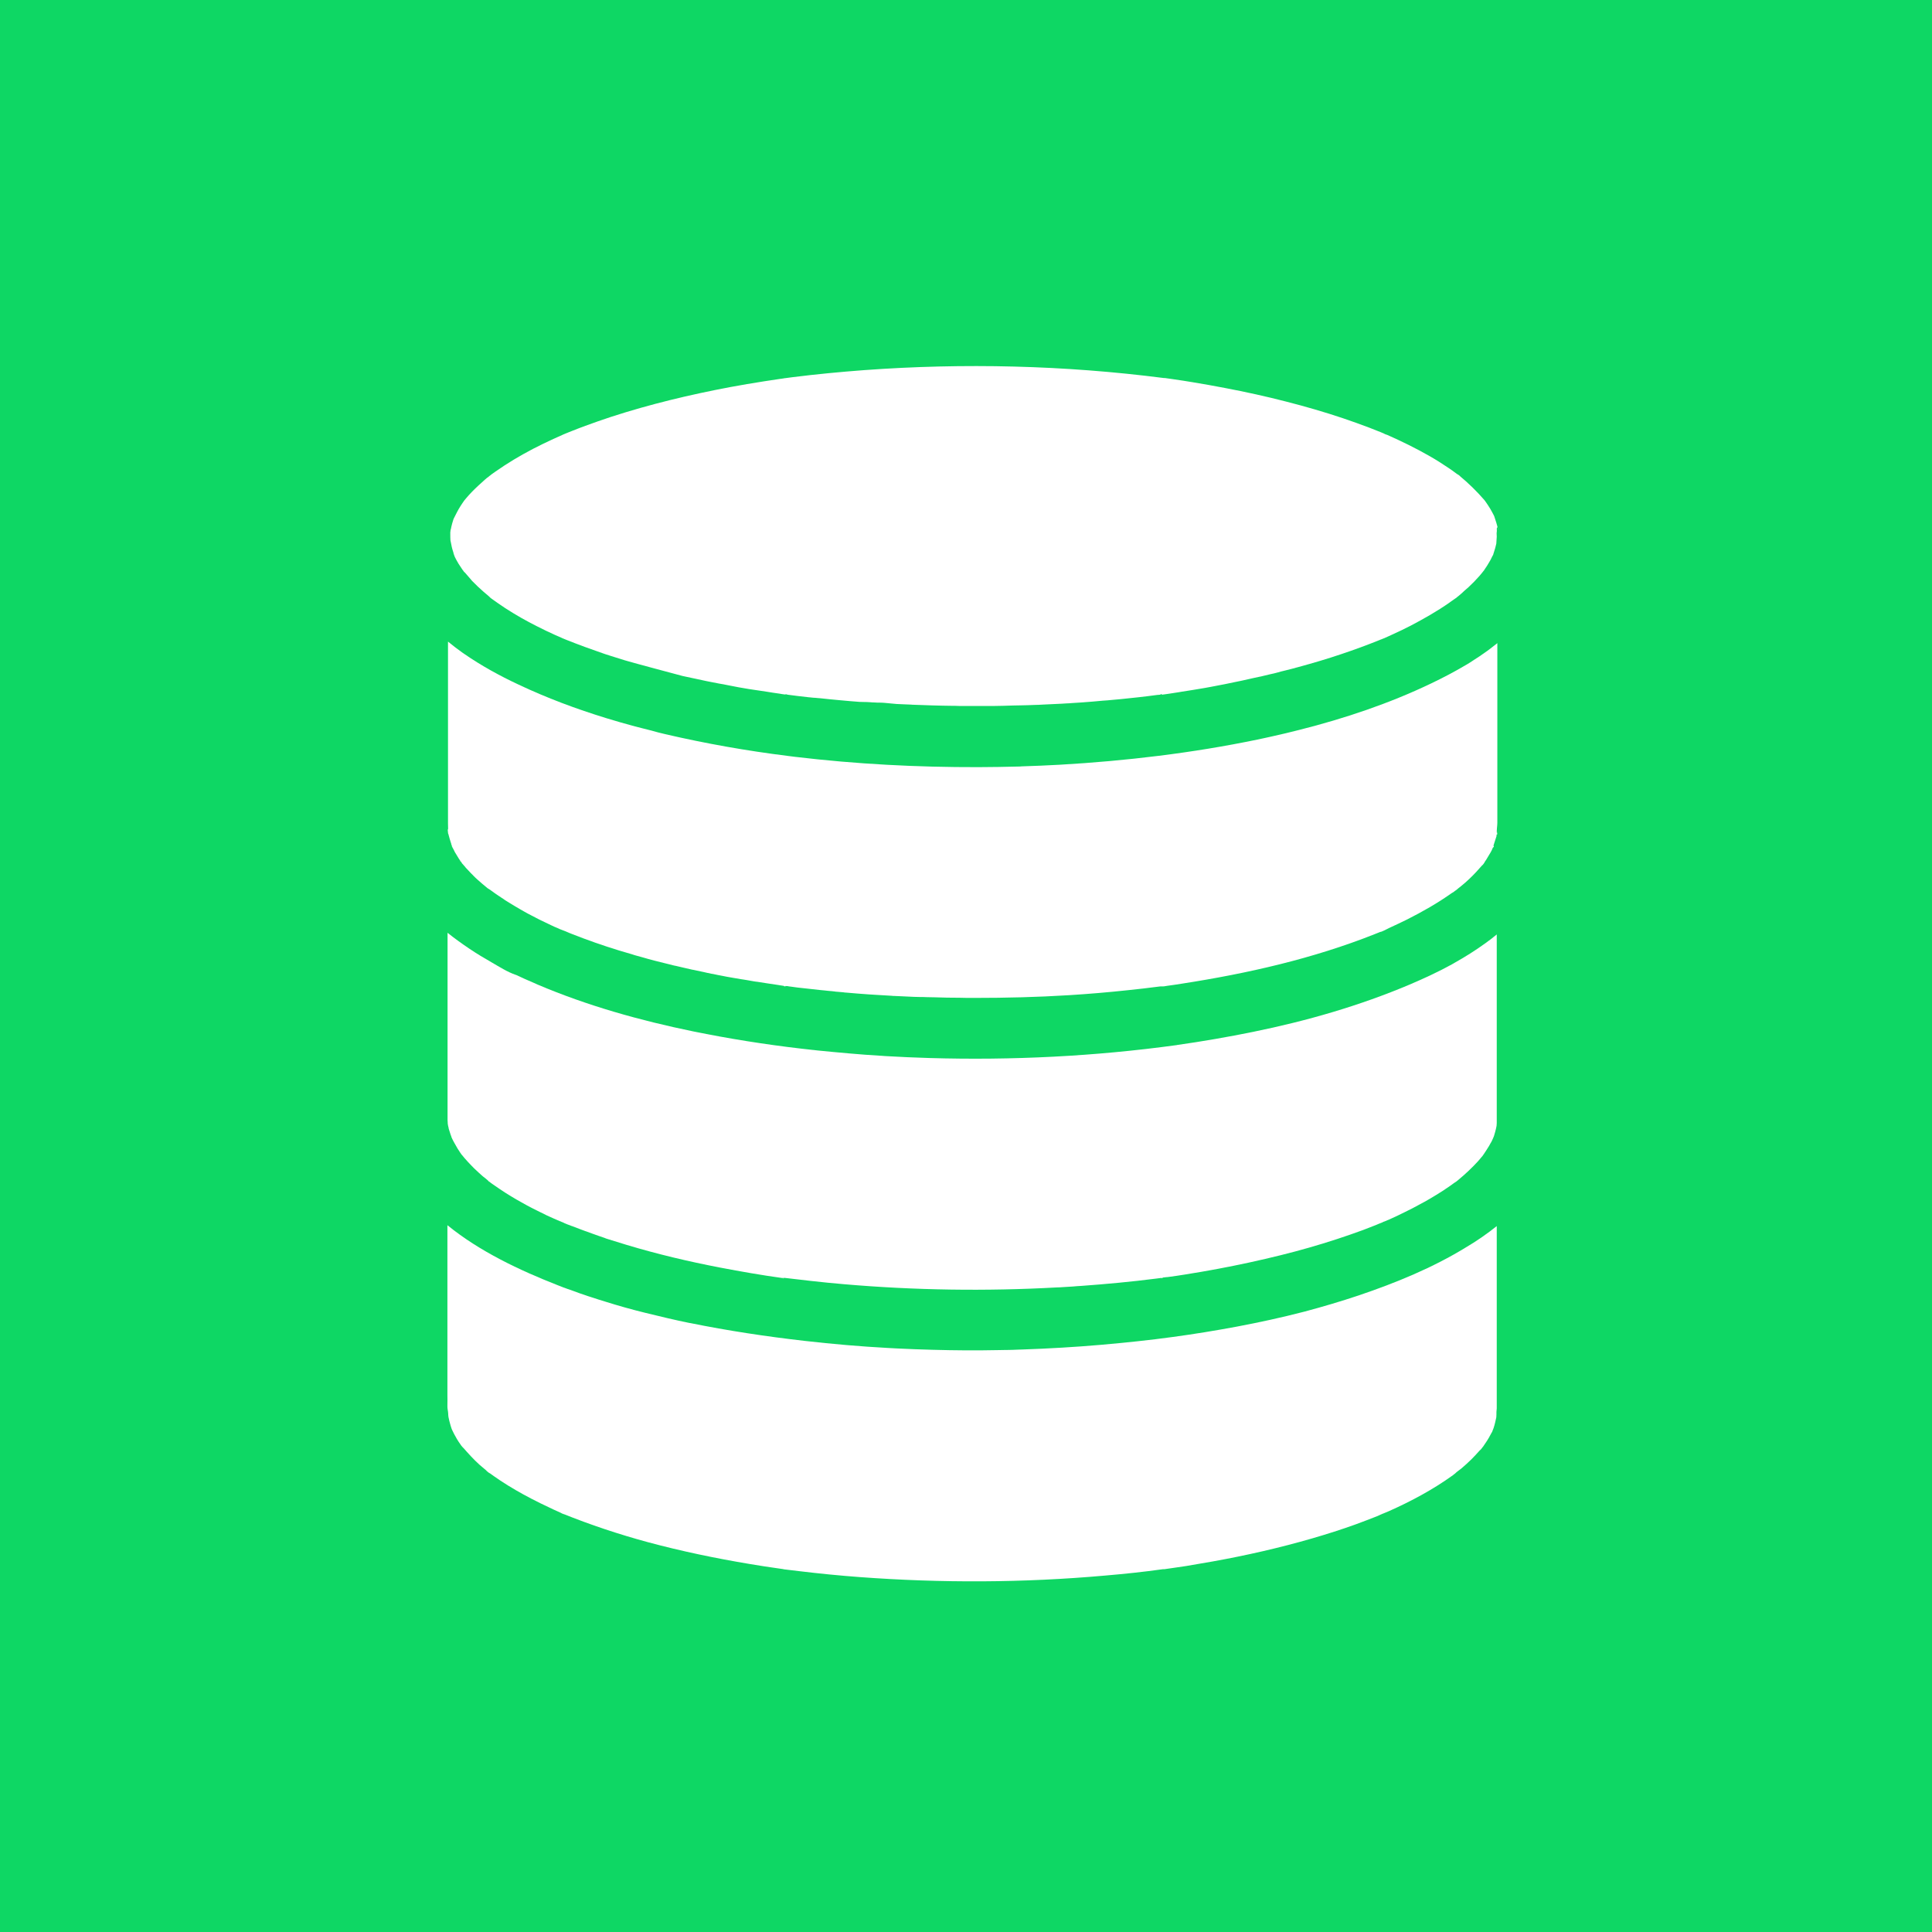 <svg width="95" height="95" viewBox="0 0 95 95" fill="none" xmlns="http://www.w3.org/2000/svg">
<rect width="95" height="95" fill="#0ED764"/>
<path d="M73.605 26.211C73.598 26.174 73.59 26.137 73.583 26.099C73.59 26.196 73.598 26.293 73.598 26.39C73.598 26.442 73.576 26.687 73.576 26.732C73.546 26.881 73.501 27.023 73.456 27.164L73.434 27.231L73.427 27.261C73.419 27.276 73.419 27.291 73.412 27.298C73.412 27.305 73.412 27.305 73.404 27.313C73.404 27.32 73.404 27.32 73.397 27.32C73.389 27.335 73.382 27.35 73.374 27.365C73.345 27.424 73.315 27.484 73.285 27.544C73.188 27.722 73.077 27.894 72.957 28.065C72.972 28.05 72.98 28.043 72.98 28.035C72.972 28.043 72.965 28.057 72.943 28.08C72.935 28.095 72.928 28.102 72.92 28.11C72.898 28.132 72.883 28.154 72.861 28.184C72.823 28.229 72.779 28.281 72.742 28.326C72.578 28.512 72.399 28.698 72.213 28.869C72.153 28.921 72.094 28.973 72.034 29.025C72.004 29.048 71.982 29.078 71.952 29.1C71.923 29.13 71.885 29.159 71.856 29.189C71.796 29.241 71.729 29.293 71.669 29.346C71.669 29.346 71.662 29.353 71.654 29.353C71.647 29.36 71.64 29.36 71.64 29.368C71.632 29.375 71.625 29.383 71.617 29.39C71.595 29.405 71.565 29.427 71.55 29.435C71.52 29.457 71.483 29.48 71.454 29.502C71.416 29.524 71.386 29.554 71.349 29.576C71.32 29.599 71.29 29.613 71.267 29.636C70.657 30.06 70.016 30.425 69.361 30.768C69.071 30.916 68.781 31.058 68.483 31.192C68.349 31.252 68.222 31.311 68.088 31.371C68.088 31.371 68.081 31.371 68.073 31.378C68.066 31.386 68.051 31.386 68.036 31.393C68.036 31.393 68.036 31.393 68.028 31.393C67.976 31.415 67.902 31.453 67.887 31.453C67.909 31.438 67.932 31.43 67.962 31.423H67.954C67.954 31.423 67.954 31.423 67.947 31.423C67.909 31.438 67.872 31.453 67.828 31.475C67.217 31.721 66.592 31.951 65.966 32.16C65.266 32.398 64.552 32.607 63.844 32.8C63.628 32.86 63.405 32.919 63.189 32.971C63.062 33.001 62.936 33.031 62.817 33.068C62.705 33.098 62.593 33.128 62.474 33.15C62.348 33.18 62.228 33.21 62.102 33.239C62.042 33.254 61.99 33.269 61.931 33.277C61.841 33.299 61.745 33.314 61.655 33.336C61.558 33.359 61.454 33.381 61.357 33.403C61.261 33.426 61.156 33.448 61.059 33.47C60.925 33.5 60.791 33.523 60.657 33.552C60.516 33.582 60.367 33.612 60.226 33.642C60.106 33.664 59.995 33.686 59.876 33.709C59.771 33.731 59.667 33.746 59.57 33.768C59.459 33.791 59.355 33.805 59.243 33.828C58.863 33.895 58.483 33.954 58.096 34.014C58.051 34.021 58.014 34.029 57.97 34.036C57.806 34.059 57.649 34.088 57.486 34.111C57.396 34.126 57.314 34.133 57.225 34.148C57.203 34.148 57.18 34.155 57.158 34.155C57.151 34.155 57.143 34.155 57.136 34.155C57.128 34.155 57.128 34.155 57.128 34.155H57.121V34.148C57.113 34.148 57.106 34.126 57.098 34.126C57.098 34.126 57.091 34.133 57.084 34.133V34.126H57.069C57.069 34.126 57.069 34.141 57.076 34.141L57.069 34.155C57.054 34.155 57.031 34.163 57.017 34.163C57.009 34.163 57.002 34.163 56.994 34.163C56.964 34.17 56.935 34.17 56.912 34.17C56.756 34.193 56.607 34.208 56.451 34.23C56.145 34.267 55.833 34.304 55.52 34.334C55.245 34.364 54.962 34.394 54.686 34.416C54.537 34.431 54.381 34.446 54.232 34.453C54.061 34.468 53.897 34.483 53.733 34.498C53.547 34.513 53.361 34.528 53.167 34.542C53.011 34.55 52.855 34.565 52.691 34.572C52.609 34.58 52.534 34.587 52.452 34.587C52.37 34.595 52.296 34.595 52.214 34.602C52.058 34.609 51.901 34.617 51.745 34.624C51.581 34.632 51.425 34.639 51.261 34.647C51.142 34.654 51.015 34.662 50.896 34.662C50.651 34.669 50.412 34.684 50.167 34.684C50.047 34.684 49.921 34.691 49.802 34.691C49.645 34.699 49.482 34.699 49.318 34.706H49.31C49.161 34.706 49.013 34.714 48.864 34.714C48.834 34.714 48.804 34.714 48.774 34.714C48.633 34.714 48.491 34.714 48.35 34.714C48.03 34.714 47.71 34.714 47.389 34.714C47.382 34.714 47.367 34.714 47.36 34.714C47.218 34.714 47.077 34.714 46.935 34.706C46.891 34.706 46.846 34.706 46.801 34.706C46.652 34.706 46.503 34.699 46.355 34.699C46.019 34.691 45.684 34.684 45.349 34.669C45.275 34.669 45.2 34.662 45.133 34.662C45.059 34.662 44.984 34.654 44.917 34.654C44.88 34.654 44.843 34.654 44.806 34.647C44.679 34.639 44.56 34.639 44.434 34.632C44.322 34.624 44.21 34.624 44.099 34.617C44.017 34.617 43.935 34.595 43.853 34.595C43.659 34.58 43.458 34.55 43.265 34.55H43.257C43.175 34.55 43.093 34.55 43.011 34.542C42.929 34.542 42.848 34.535 42.766 34.528C42.714 34.528 42.654 34.52 42.602 34.52C42.587 34.52 42.572 34.52 42.557 34.52C42.461 34.513 42.364 34.52 42.267 34.513C41.947 34.49 41.619 34.461 41.299 34.431C40.979 34.401 40.651 34.371 40.331 34.334C40.301 34.334 40.264 34.327 40.234 34.327C40.182 34.319 40.13 34.319 40.078 34.312C40.07 34.312 40.056 34.312 40.048 34.312C40.018 34.312 39.989 34.304 39.951 34.304C39.907 34.297 39.855 34.297 39.81 34.289C39.802 34.289 39.795 34.289 39.795 34.289C39.601 34.267 39.408 34.245 39.214 34.222C39.058 34.2 38.909 34.185 38.753 34.163C38.73 34.163 38.715 34.155 38.693 34.148C38.686 34.148 38.678 34.141 38.671 34.141V34.126V34.133V34.141V34.126L38.663 34.141V34.148L38.656 34.133V34.155C38.656 34.155 38.641 34.141 38.641 34.133L38.633 34.141L38.626 34.148H38.618H38.611C38.604 34.148 38.596 34.148 38.596 34.148C38.589 34.148 38.589 34.155 38.589 34.155V34.148C38.574 34.148 38.559 34.148 38.551 34.141C38.544 34.141 38.544 34.141 38.537 34.141C38.477 34.133 38.41 34.126 38.35 34.111C38.135 34.081 37.926 34.051 37.71 34.014C37.613 33.999 37.517 33.984 37.412 33.969C37.316 33.954 37.219 33.939 37.114 33.925C37.018 33.91 36.913 33.895 36.817 33.88C36.489 33.828 36.161 33.768 35.834 33.701C35.819 33.701 35.804 33.694 35.797 33.694C35.648 33.664 35.506 33.634 35.357 33.612C34.955 33.537 34.553 33.456 34.159 33.366C34.129 33.359 34.092 33.351 34.054 33.344C33.891 33.307 33.727 33.277 33.563 33.239C33.563 33.239 30.823 32.51 30.711 32.465C30.466 32.391 30.22 32.309 29.974 32.234C29.967 32.234 29.959 32.234 29.959 32.227C29.848 32.197 29.743 32.16 29.639 32.123C29.051 31.922 28.463 31.706 27.882 31.475C27.86 31.468 27.83 31.453 27.808 31.445C27.785 31.438 27.756 31.423 27.733 31.415C27.726 31.415 27.726 31.408 27.718 31.408H27.726C27.718 31.408 27.711 31.401 27.703 31.401C27.711 31.401 27.711 31.408 27.718 31.408C27.711 31.401 27.696 31.401 27.681 31.393C27.674 31.393 27.666 31.386 27.659 31.386C27.651 31.386 27.651 31.386 27.644 31.378H27.651C27.54 31.326 27.428 31.281 27.309 31.229C27.003 31.095 26.706 30.946 26.408 30.797C25.872 30.529 25.351 30.232 24.844 29.904C24.613 29.755 24.39 29.591 24.167 29.435C24.144 29.42 24.13 29.405 24.107 29.39L24.197 29.457C24.122 29.405 24.085 29.368 24.077 29.36C24.077 29.36 24.077 29.36 24.085 29.36C24.062 29.346 24.048 29.331 24.025 29.308C23.943 29.241 23.861 29.167 23.779 29.1C23.586 28.929 23.392 28.75 23.214 28.564C23.199 28.549 23.147 28.489 23.087 28.415C22.998 28.318 22.916 28.221 22.834 28.124V28.132C22.849 28.154 22.856 28.162 22.856 28.169C22.849 28.154 22.804 28.095 22.774 28.057C22.774 28.057 22.774 28.057 22.774 28.05C22.767 28.043 22.759 28.035 22.752 28.028C22.752 28.028 22.752 28.028 22.745 28.02C22.678 27.923 22.611 27.819 22.544 27.715C22.477 27.603 22.417 27.492 22.357 27.372C22.357 27.372 22.357 27.372 22.357 27.365C22.343 27.328 22.283 27.179 22.283 27.171C22.305 27.201 22.32 27.246 22.335 27.283C22.305 27.194 22.268 27.104 22.246 27.015C22.201 26.866 22.186 26.717 22.149 26.568C22.142 26.464 22.142 26.36 22.142 26.256C22.142 26.233 22.142 26.211 22.142 26.189C22.142 26.189 22.134 26.189 22.142 26.181V26.174V26.166L22.149 26.137V26.129C22.149 26.077 22.156 26.032 22.164 25.98C22.164 26.032 22.156 26.07 22.156 26.099C22.164 26.04 22.179 25.965 22.194 25.898C22.216 25.787 22.253 25.682 22.283 25.578C22.29 25.548 22.305 25.511 22.32 25.481C22.424 25.28 22.521 25.072 22.648 24.878C22.707 24.781 22.774 24.692 22.834 24.603C22.864 24.573 22.886 24.536 22.916 24.506C23.102 24.282 23.31 24.074 23.526 23.873C23.631 23.776 23.735 23.679 23.846 23.583C23.906 23.53 23.966 23.478 24.033 23.434C24.048 23.419 24.085 23.389 24.122 23.367C24.107 23.374 24.092 23.389 24.077 23.396C24.085 23.389 24.092 23.382 24.1 23.382C24.144 23.344 24.174 23.322 24.182 23.315C24.174 23.315 24.174 23.322 24.167 23.329L24.174 23.322C24.234 23.277 24.293 23.24 24.353 23.195C24.502 23.091 24.658 22.987 24.814 22.883C25.112 22.689 25.41 22.511 25.715 22.339C26.363 21.974 27.041 21.654 27.718 21.356C27.763 21.341 27.815 21.312 27.86 21.297C27.949 21.26 28.031 21.23 28.12 21.193C28.344 21.103 28.56 21.021 28.783 20.939C29.2 20.783 29.617 20.642 30.041 20.5C31.962 19.875 33.928 19.406 35.908 19.033C36.459 18.929 37.01 18.84 37.569 18.75C37.829 18.713 38.097 18.669 38.358 18.631C38.388 18.631 38.455 18.616 38.514 18.609C38.522 18.609 38.537 18.609 38.551 18.602C38.566 18.602 38.589 18.594 38.604 18.594C38.604 18.594 38.611 18.594 38.618 18.594C38.73 18.579 38.842 18.564 38.954 18.549C40.13 18.401 41.306 18.289 42.49 18.2C47.389 17.842 52.341 17.961 57.218 18.587C57.233 18.587 57.247 18.587 57.262 18.594C57.255 18.594 57.24 18.594 57.233 18.587C57.292 18.594 57.322 18.594 57.344 18.594C57.329 18.594 57.3 18.594 57.277 18.587C57.314 18.594 57.344 18.594 57.374 18.602C57.501 18.616 57.62 18.639 57.739 18.654C58.044 18.698 58.342 18.743 58.647 18.795C59.176 18.884 59.704 18.974 60.233 19.078C61.253 19.272 62.273 19.495 63.278 19.756C64.209 19.994 65.132 20.262 66.041 20.567C66.472 20.716 66.904 20.865 67.329 21.029C67.522 21.103 67.708 21.178 67.894 21.252C67.969 21.282 68.051 21.319 68.125 21.349C68.088 21.341 68.066 21.327 68.043 21.327C68.103 21.349 68.177 21.371 68.215 21.386C68.922 21.699 69.622 22.041 70.299 22.429C70.612 22.607 70.917 22.801 71.215 23.002C71.349 23.091 71.476 23.181 71.602 23.277C71.647 23.307 71.684 23.337 71.729 23.367C71.52 23.188 71.93 23.516 71.774 23.404C71.759 23.396 71.744 23.382 71.729 23.367C71.736 23.374 71.744 23.382 71.751 23.382C72.206 23.754 72.615 24.156 72.995 24.595C73.01 24.618 73.025 24.633 73.039 24.655C73.121 24.767 73.196 24.886 73.27 25.005C73.33 25.109 73.389 25.213 73.442 25.317C73.456 25.347 73.471 25.37 73.479 25.399C73.546 25.6 73.613 25.801 73.657 26.01C73.657 26.025 73.665 26.032 73.665 26.047C73.665 26.025 73.665 26.01 73.657 25.988C73.561 25.764 73.62 26.27 73.605 26.211Z" fill="white"/>
<path d="M73.582 41.065C73.582 41.08 73.59 41.094 73.59 41.102C73.59 41.109 73.538 41.258 73.456 41.519C73.456 41.526 73.448 41.534 73.448 41.541C73.448 41.556 73.441 41.564 73.441 41.578V41.586C73.441 41.593 73.441 41.601 73.434 41.601C73.434 41.601 73.441 41.601 73.448 41.601C73.448 41.616 73.456 41.623 73.456 41.638C73.456 41.645 73.434 41.653 73.434 41.66C73.434 41.66 73.426 41.668 73.419 41.668L73.411 41.675C73.404 41.69 73.396 41.712 73.382 41.735C73.382 41.735 73.382 41.735 73.382 41.742C73.367 41.765 73.359 41.794 73.352 41.809C73.314 41.884 73.277 41.951 73.233 42.018C73.188 42.1 73.136 42.174 73.091 42.256C73.061 42.301 73.031 42.345 73.002 42.39C73.031 42.368 72.883 42.576 72.89 42.539C72.682 42.777 72.473 43.008 72.242 43.224C72.108 43.35 71.974 43.47 71.833 43.581C71.788 43.619 71.743 43.656 71.691 43.693C71.587 43.79 71.483 43.879 71.617 43.753C71.609 43.753 71.609 43.76 71.602 43.76C71.602 43.76 71.602 43.76 71.594 43.767C71.528 43.827 71.453 43.879 71.371 43.924C70.679 44.415 69.942 44.832 69.19 45.212C68.899 45.353 68.609 45.495 68.311 45.629C68.266 45.651 67.901 45.845 67.872 45.822C67.931 45.8 67.991 45.77 68.05 45.748C67.991 45.77 67.931 45.8 67.872 45.822C67.782 45.86 67.686 45.897 67.596 45.934C64.558 47.14 61.334 47.87 58.111 48.369C57.872 48.406 57.642 48.443 57.403 48.473C57.329 48.48 57.262 48.503 57.187 48.503C57.18 48.503 57.18 48.503 57.172 48.503C57.165 48.503 57.165 48.503 57.158 48.503C57.158 48.503 57.158 48.503 57.15 48.503H57.143C57.143 48.503 57.135 48.503 57.128 48.503C57.12 48.503 57.12 48.503 57.113 48.503H57.105C57.098 48.503 57.098 48.503 57.09 48.503C57.09 48.503 57.09 48.503 57.083 48.503C57.076 48.503 57.076 48.503 57.068 48.503C57.038 48.503 57.016 48.51 57.001 48.51C56.487 48.577 55.974 48.637 55.467 48.689C54.499 48.793 53.532 48.875 52.564 48.935C51.015 49.032 49.459 49.069 47.91 49.069C47.895 49.069 47.888 49.069 47.873 49.069C47.642 49.069 47.411 49.069 47.181 49.061C46.771 49.061 46.361 49.054 45.952 49.039C45.825 49.039 45.706 49.032 45.58 49.032C45.505 49.032 45.423 49.024 45.349 49.024C45.334 49.024 45.312 49.024 45.297 49.024C45.267 49.024 45.237 49.024 45.215 49.024C45.126 49.024 45.029 49.017 44.939 49.017C44.776 49.009 44.612 49.002 44.448 48.994C44.284 48.987 44.128 48.979 43.964 48.972C43.957 48.972 43.949 48.972 43.949 48.972C43.919 48.972 43.89 48.972 43.86 48.965C43.688 48.957 43.525 48.942 43.353 48.935H43.346C43.145 48.92 42.951 48.912 42.75 48.898C42.743 48.898 42.743 48.898 42.743 48.898C42.363 48.875 41.983 48.838 41.611 48.808C41.611 48.808 41.611 48.808 41.604 48.808C41.559 48.808 41.514 48.801 41.47 48.793C41.358 48.786 41.246 48.771 41.135 48.764C41.112 48.764 41.09 48.764 41.068 48.756C41.001 48.749 40.934 48.741 40.874 48.734C40.867 48.734 40.867 48.734 40.859 48.734C40.829 48.734 40.8 48.726 40.77 48.726C40.748 48.726 40.718 48.719 40.695 48.719C40.651 48.711 40.606 48.711 40.561 48.704C40.487 48.697 40.413 48.689 40.331 48.682C40.13 48.659 39.928 48.637 39.727 48.615C39.638 48.607 39.541 48.592 39.452 48.585C39.385 48.577 39.31 48.57 39.243 48.562C39.206 48.555 39.169 48.555 39.132 48.548C39.08 48.54 39.02 48.533 38.968 48.525C38.931 48.518 38.894 48.518 38.856 48.51C38.842 48.51 38.827 48.51 38.804 48.503C38.804 48.503 38.804 48.503 38.797 48.503C38.789 48.503 38.774 48.503 38.767 48.495C38.752 48.495 38.737 48.495 38.73 48.488C38.722 48.488 38.715 48.488 38.707 48.488C38.7 48.488 38.685 48.488 38.678 48.488C38.678 48.488 38.67 48.488 38.663 48.488H38.655V48.48C38.648 48.48 38.648 48.48 38.64 48.48H38.633V48.488V48.495H38.603V48.488L38.596 48.495V48.503C38.596 48.503 38.596 48.503 38.588 48.503H38.581H38.573H38.566L38.559 48.488C38.551 48.488 38.544 48.48 38.544 48.48C38.536 48.48 38.529 48.48 38.514 48.473C38.462 48.466 38.417 48.458 38.372 48.451C38.365 48.451 38.358 48.451 38.35 48.451C38.343 48.451 38.335 48.451 38.328 48.443C38.127 48.413 37.933 48.384 37.732 48.354C37.717 48.354 37.695 48.346 37.68 48.346C37.538 48.324 37.397 48.302 37.255 48.279C37.233 48.279 37.218 48.272 37.196 48.272C37.174 48.272 37.159 48.265 37.136 48.265C37.107 48.257 37.077 48.257 37.047 48.25C36.935 48.227 36.816 48.212 36.705 48.19C36.645 48.183 36.578 48.168 36.518 48.16C36.504 48.16 36.489 48.153 36.466 48.153C36.332 48.131 36.206 48.108 36.072 48.086C35.96 48.064 35.848 48.049 35.729 48.026C35.67 48.011 35.603 48.004 35.543 47.989C35.379 47.959 35.223 47.93 35.059 47.892C35.044 47.892 35.029 47.885 35.007 47.885C34.858 47.855 34.709 47.825 34.56 47.788C34.545 47.788 34.538 47.781 34.523 47.781C34.374 47.751 34.225 47.714 34.069 47.684C34.061 47.684 34.061 47.684 34.054 47.684C33.898 47.647 33.749 47.617 33.6 47.58C33.495 47.557 33.391 47.528 33.28 47.505C33.257 47.498 33.227 47.49 33.205 47.49C33.16 47.483 33.123 47.468 33.079 47.461C33.071 47.461 33.064 47.461 33.056 47.453C32.945 47.423 32.833 47.401 32.721 47.371C32.542 47.327 32.364 47.282 32.185 47.237C31.977 47.185 31.776 47.126 31.567 47.066C31.485 47.044 31.403 47.021 31.321 46.999C31.239 46.977 31.158 46.954 31.076 46.924C30.986 46.895 30.89 46.872 30.8 46.843C30.674 46.805 30.547 46.768 30.421 46.731C29.646 46.493 28.879 46.224 28.127 45.927C28.023 45.889 27.919 45.845 27.822 45.8C27.777 45.785 27.733 45.763 27.688 45.748C27.688 45.748 27.68 45.748 27.68 45.741H27.673C27.792 45.793 27.539 45.688 27.517 45.681C27.524 45.681 27.554 45.696 27.606 45.718C27.599 45.711 27.584 45.711 27.576 45.703C27.576 45.703 27.576 45.703 27.569 45.703C27.539 45.696 27.517 45.681 27.487 45.666C27.457 45.651 27.427 45.644 27.405 45.629C27.405 45.629 27.405 45.629 27.398 45.629C27.39 45.629 27.39 45.629 27.383 45.621C27.375 45.621 27.368 45.614 27.36 45.614C27.36 45.614 27.353 45.614 27.353 45.607C27.338 45.599 27.331 45.599 27.316 45.592H27.308C27.241 45.562 27.174 45.532 27.115 45.502C26.928 45.42 26.742 45.316 26.556 45.234C26.534 45.227 26.519 45.212 26.497 45.205C26.437 45.175 26.37 45.138 26.311 45.108C26.251 45.078 26.184 45.041 26.124 45.011C26.065 44.981 25.998 44.944 25.938 44.914C25.879 44.877 25.812 44.847 25.752 44.81C25.693 44.78 25.64 44.75 25.581 44.713C25.491 44.661 25.41 44.616 25.328 44.564C25.246 44.512 25.164 44.467 25.082 44.415C25.03 44.386 24.978 44.348 24.926 44.319C24.911 44.311 24.903 44.304 24.889 44.296C24.844 44.266 24.792 44.237 24.747 44.199C24.695 44.17 24.643 44.132 24.591 44.095C24.583 44.088 24.576 44.088 24.568 44.08C24.553 44.073 24.546 44.065 24.531 44.058C24.471 44.021 24.412 43.976 24.345 43.931C24.285 43.887 24.218 43.842 24.159 43.797C24.151 43.79 24.137 43.782 24.129 43.775C24.122 43.767 24.099 43.753 24.077 43.738C24.062 43.73 24.047 43.715 24.04 43.708C24.04 43.708 24.032 43.708 24.032 43.7C24.196 43.842 23.749 43.499 24.032 43.7C24.032 43.7 24.025 43.693 24.017 43.693C24.017 43.693 24.017 43.693 24.01 43.693C24.002 43.693 24.01 43.693 24.002 43.693C24.002 43.693 23.995 43.686 23.988 43.686C23.965 43.671 23.95 43.656 23.943 43.648C23.787 43.522 23.63 43.388 23.481 43.254C23.451 43.224 23.422 43.202 23.392 43.172C23.37 43.15 23.347 43.135 23.332 43.112C23.31 43.09 23.28 43.068 23.258 43.038C23.235 43.016 23.221 43.001 23.198 42.978C23.191 42.971 23.183 42.963 23.176 42.956C23.169 42.949 23.161 42.941 23.154 42.934C23.116 42.896 23.079 42.859 23.042 42.815C22.997 42.77 22.953 42.718 22.908 42.673C22.901 42.666 22.901 42.666 22.893 42.658C22.893 42.651 22.886 42.651 22.886 42.643C22.834 42.584 22.789 42.532 22.737 42.472C22.737 42.472 22.737 42.472 22.729 42.465C22.737 42.479 22.737 42.479 22.707 42.435C22.7 42.427 22.7 42.42 22.692 42.405C22.685 42.39 22.662 42.375 22.662 42.36H22.655L22.647 42.353L22.64 42.345V42.353H22.632L22.625 42.338C22.632 42.338 22.632 42.338 22.64 42.338C22.618 42.301 22.588 42.264 22.565 42.226C22.543 42.197 22.521 42.159 22.506 42.13L22.461 42.055C22.424 41.995 22.394 41.943 22.357 41.884C22.357 41.876 22.349 41.869 22.349 41.861C22.32 41.802 22.29 41.75 22.26 41.69C22.238 41.645 22.215 41.571 22.186 41.519C22.186 41.526 22.193 41.534 22.193 41.541C22.215 41.593 22.238 41.668 22.245 41.683C22.245 41.683 22.245 41.683 22.245 41.675V41.668C22.245 41.66 22.238 41.645 22.238 41.638V41.631C22.238 41.631 22.238 41.631 22.238 41.623C22.223 41.586 22.208 41.541 22.193 41.519C22.193 41.511 22.186 41.511 22.186 41.504C22.186 41.504 22.186 41.504 22.186 41.497C22.193 41.497 22.193 41.504 22.193 41.504C22.186 41.474 22.171 41.444 22.163 41.415C22.126 41.296 22.089 41.176 22.059 41.057C22.059 41.042 22.052 41.035 22.052 41.02L22.044 41.013C22.037 40.99 22.029 40.968 22.029 40.946C22.029 40.953 22.029 40.961 22.029 40.961C22.029 40.961 22.029 40.961 22.029 40.953C22.029 40.953 22.029 40.953 22.029 40.946C22.029 40.946 22.029 40.946 22.029 40.953C22.029 40.953 22.029 40.953 22.029 40.946C22.029 40.931 22.029 40.908 22.022 40.894C22.022 40.886 22.022 40.879 22.022 40.871C22.007 40.797 22 40.722 22.022 40.812C22.015 40.767 22.015 40.752 22.015 40.745C22.015 40.752 22.037 40.804 22.037 40.864C22.037 40.879 22.044 40.886 22.044 40.901C22.044 40.901 22.044 40.908 22.044 40.916C22.044 40.901 22.037 40.886 22.037 40.871C22.037 40.745 22.029 40.618 22.029 40.491V31.549C22.253 31.735 22.491 31.914 22.729 32.085C22.759 32.108 22.796 32.13 22.826 32.152C23.667 32.733 24.576 33.232 25.484 33.656C26.884 34.319 28.343 34.863 29.825 35.317C30.19 35.428 30.823 35.615 31.225 35.719C31.344 35.749 31.455 35.778 31.575 35.808C31.724 35.845 32.036 35.927 32.044 35.927C32.155 35.957 32.267 35.987 32.371 36.017C32.475 36.039 32.58 36.069 32.676 36.091C32.684 36.091 32.699 36.091 32.706 36.099C34.694 36.56 36.712 36.918 38.745 37.171C38.864 37.186 38.975 37.2 39.095 37.215C42.088 37.573 45.103 37.729 48.096 37.722C48.759 37.722 49.422 37.707 50.084 37.692C50.129 37.692 50.181 37.692 50.226 37.684C50.859 37.662 51.484 37.64 52.117 37.603C55.371 37.416 58.632 37.029 61.826 36.367C61.93 36.344 62.034 36.322 62.139 36.3C62.228 36.277 62.317 36.262 62.414 36.24C62.459 36.233 62.504 36.218 62.548 36.21C63.01 36.106 63.464 36.002 63.918 35.883C66.129 35.324 68.304 34.595 70.359 33.612C70.939 33.336 71.52 33.031 72.086 32.696C72.145 32.659 72.213 32.621 72.272 32.584C72.354 32.532 72.436 32.48 72.51 32.428C72.592 32.376 72.682 32.316 72.763 32.264C72.808 32.234 72.853 32.205 72.89 32.175C73.143 32.004 73.389 31.817 73.627 31.624V40.462C73.627 40.611 73.582 40.834 73.605 41.005C73.612 40.983 73.62 40.961 73.627 40.938C73.635 40.916 73.642 40.894 73.65 40.871C73.635 40.916 73.627 40.983 73.62 41.028C73.59 41.042 73.582 41.05 73.582 41.065Z" fill="white"/>
<path d="M72.995 46.411C73.203 46.262 73.404 46.113 73.598 45.949V55.219C73.598 55.264 73.59 55.308 73.59 55.353C73.583 55.39 73.575 55.427 73.568 55.465C73.568 55.472 73.561 55.487 73.561 55.494C73.561 55.509 73.553 55.517 73.553 55.532C73.546 55.561 73.538 55.584 73.531 55.613V55.621C73.508 55.695 73.486 55.77 73.464 55.852C73.456 55.874 73.441 55.919 73.419 55.963C73.419 55.971 73.412 55.978 73.412 55.978C73.412 55.986 73.404 55.993 73.404 56.001L73.374 56.06C73.374 56.068 73.367 56.075 73.367 56.083C73.344 56.127 73.322 56.172 73.292 56.217C73.278 56.239 73.27 56.261 73.255 56.283C73.248 56.291 73.248 56.306 73.24 56.313C73.233 56.328 73.225 56.343 73.218 56.351C73.203 56.373 73.196 56.388 73.181 56.41C73.106 56.529 73.032 56.648 72.95 56.767L72.942 56.775C72.935 56.782 72.935 56.79 72.928 56.797C72.92 56.805 72.92 56.812 72.913 56.82C72.905 56.827 72.898 56.842 72.89 56.849C72.823 56.931 72.749 57.013 72.682 57.095C72.377 57.43 72.049 57.735 71.699 58.026C71.684 58.041 71.669 58.048 71.654 58.063C71.647 58.071 71.632 58.078 71.625 58.085L71.617 58.093C71.61 58.1 71.595 58.108 71.587 58.115C71.587 58.115 71.587 58.115 71.58 58.115L71.573 58.123C71.558 58.13 71.543 58.145 71.528 58.152C71.528 58.152 71.535 58.152 71.535 58.145C71.461 58.197 71.394 58.249 71.319 58.301C71.088 58.465 70.85 58.621 70.612 58.763C70.24 58.994 69.86 59.202 69.473 59.403C69.458 59.411 69.443 59.418 69.428 59.426C69.197 59.545 68.966 59.656 68.736 59.768C68.602 59.828 68.468 59.895 68.334 59.954C68.304 59.969 68.274 59.984 68.244 59.991C68.192 60.014 68.14 60.036 68.088 60.058C68.081 60.058 68.073 60.066 68.066 60.066C68.066 60.066 68.066 60.066 68.058 60.066C68.043 60.073 68.021 60.081 68.006 60.088C67.999 60.088 67.999 60.088 67.999 60.096C67.991 60.103 67.976 60.103 67.969 60.111H67.961H67.954C67.954 60.111 67.947 60.111 67.947 60.118C67.85 60.155 67.753 60.193 67.656 60.237C67.448 60.319 67.232 60.401 67.023 60.483C66.599 60.639 66.167 60.788 65.735 60.93C64.827 61.227 63.911 61.488 62.98 61.719C61.96 61.972 60.933 62.195 59.898 62.389C59.354 62.493 58.811 62.583 58.26 62.672C57.992 62.717 57.724 62.754 57.448 62.791C57.426 62.791 57.411 62.798 57.389 62.798C57.389 62.798 57.389 62.798 57.381 62.798H57.366C57.322 62.806 57.24 62.813 57.173 62.821C57.173 62.843 57.173 62.821 57.165 62.821C57.165 62.821 57.158 62.858 57.15 62.858C57.143 62.858 57.136 62.843 57.128 62.843L57.121 62.836C57.031 62.85 56.875 62.865 56.83 62.873C55.617 63.029 54.388 63.141 53.167 63.23C53.033 63.238 52.899 63.245 52.758 63.26C52.676 63.267 52.594 63.267 52.512 63.275C52.43 63.282 52.348 63.282 52.266 63.29C52.169 63.297 52.072 63.305 51.968 63.305C48.484 63.498 44.984 63.446 41.515 63.148C40.964 63.104 40.413 63.044 39.869 62.985C39.609 62.955 39.348 62.925 39.095 62.895C38.968 62.88 38.842 62.865 38.708 62.85C38.663 62.843 38.626 62.843 38.581 62.836C38.574 62.836 38.551 62.836 38.536 62.836C38.529 62.836 38.514 62.836 38.507 62.836C38.507 62.843 38.507 62.85 38.507 62.85L38.514 62.865C38.507 62.865 38.507 62.865 38.499 62.865H38.492C38.492 62.836 38.484 62.828 38.484 62.828C38.477 62.828 38.477 62.843 38.469 62.843C37.442 62.702 36.429 62.523 35.409 62.329C33.861 62.032 32.319 61.667 30.808 61.212C30.562 61.138 30.324 61.064 30.086 60.989C30.011 60.967 29.944 60.944 29.87 60.922C29.818 60.907 29.773 60.892 29.728 60.87C29.52 60.803 29.319 60.728 29.11 60.654C29.006 60.617 28.909 60.58 28.805 60.542H28.798C28.761 60.528 28.716 60.513 28.679 60.498C28.619 60.475 28.559 60.453 28.5 60.431C28.373 60.386 28.254 60.334 28.128 60.289H28.12C28.046 60.26 27.979 60.23 27.904 60.207C27.845 60.185 27.785 60.155 27.726 60.133H27.733C27.726 60.133 27.718 60.126 27.703 60.118C27.688 60.111 27.673 60.103 27.651 60.096C27.644 60.096 27.636 60.088 27.629 60.088C27.606 60.081 27.591 60.073 27.569 60.058H27.562C27.562 60.058 27.562 60.058 27.554 60.058C27.502 60.036 27.45 60.014 27.398 59.991C27.353 59.969 27.309 59.954 27.264 59.932C27.249 59.924 27.227 59.917 27.212 59.91C27.137 59.88 27.07 59.843 26.996 59.813C26.907 59.776 26.817 59.731 26.735 59.686C26.616 59.627 26.497 59.575 26.385 59.515C26.05 59.351 25.723 59.172 25.402 58.986C25.38 58.971 25.35 58.956 25.328 58.942C25.179 58.852 25.023 58.763 24.874 58.666C24.658 58.525 24.442 58.383 24.233 58.234C24.211 58.219 24.114 58.152 24.062 58.108L24.055 58.1C24.055 58.1 24.047 58.108 24.047 58.1C24.047 58.1 24.047 58.108 24.04 58.108L24.032 58.093V58.085C24.025 58.078 24.025 58.071 24.018 58.071C24.01 58.071 24.01 58.063 24.003 58.056C23.98 58.041 23.958 58.018 23.943 58.004C23.913 57.981 23.884 57.951 23.854 57.929C23.839 57.922 23.824 57.907 23.817 57.899C23.794 57.884 23.779 57.869 23.757 57.855C23.742 57.84 23.727 57.825 23.705 57.81C23.653 57.765 23.601 57.721 23.556 57.676C23.519 57.646 23.489 57.616 23.452 57.579C23.407 57.542 23.37 57.497 23.325 57.46C23.31 57.445 23.303 57.438 23.288 57.423C23.273 57.408 23.266 57.4 23.251 57.386C23.236 57.363 23.213 57.348 23.199 57.333C23.079 57.214 22.96 57.08 22.849 56.954C22.834 56.939 22.759 56.842 22.707 56.782L22.7 56.775L22.692 56.767C22.685 56.76 22.677 56.745 22.67 56.738C22.663 56.723 22.655 56.715 22.648 56.7C22.648 56.7 22.648 56.693 22.64 56.693C22.618 56.656 22.596 56.626 22.573 56.589C22.521 56.514 22.476 56.44 22.432 56.358C22.409 56.321 22.387 56.283 22.365 56.239C22.357 56.224 22.35 56.217 22.342 56.202C22.335 56.179 22.32 56.164 22.313 56.142C22.313 56.142 22.313 56.135 22.305 56.135C22.275 56.083 22.246 56.023 22.223 55.971C22.216 55.963 22.223 55.956 22.216 55.949V55.941C22.216 55.941 22.216 55.941 22.208 55.941C22.201 55.926 22.194 55.904 22.194 55.889C22.164 55.815 22.141 55.748 22.119 55.673C22.119 55.666 22.119 55.658 22.112 55.651C22.097 55.606 22.082 55.554 22.067 55.509C22.067 55.502 22.059 55.487 22.059 55.479C22.059 55.472 22.059 55.472 22.059 55.465C22.059 55.457 22.059 55.457 22.059 55.45C22.059 55.442 22.059 55.442 22.052 55.435C22.037 55.368 22.022 55.308 22.015 55.241C22.015 55.226 22.015 55.219 22.015 55.204C22.015 55.159 22.007 55.115 22.007 55.077V45.867C22.35 46.143 22.715 46.403 23.079 46.649C23.444 46.895 23.817 47.118 24.196 47.334C24.546 47.535 24.948 47.796 25.365 47.937C25.373 47.937 25.38 47.944 25.388 47.944C25.514 48.004 25.641 48.064 25.775 48.123C25.834 48.145 25.894 48.175 25.946 48.198C26.043 48.242 26.14 48.279 26.236 48.324C26.303 48.354 26.37 48.384 26.437 48.414C28.887 49.456 31.471 50.178 34.077 50.714C35.834 51.072 37.606 51.355 39.393 51.563C39.594 51.585 39.787 51.608 39.988 51.63C39.996 51.63 39.996 51.63 40.003 51.63C40.07 51.638 40.13 51.645 40.189 51.652C40.725 51.705 41.254 51.757 41.783 51.801C42.289 51.846 42.795 51.883 43.302 51.913C43.309 51.913 43.316 51.913 43.316 51.913C43.384 51.92 43.443 51.92 43.51 51.928C44.24 51.973 44.977 52.002 45.707 52.025C49.764 52.144 53.815 51.943 57.843 51.392C57.858 51.392 57.865 51.392 57.88 51.384C59.138 51.206 60.382 50.99 61.625 50.737C64.261 50.2 66.852 49.456 69.331 48.406C70.009 48.116 70.709 47.796 71.386 47.423C71.401 47.416 71.409 47.408 71.424 47.401C71.468 47.371 71.52 47.349 71.565 47.319C72.056 47.044 72.54 46.738 72.995 46.411Z" fill="white"/>
<path d="M73.598 60.289V69.254C73.59 69.313 73.59 69.365 73.583 69.425C73.583 69.514 73.583 69.604 73.576 69.693C73.538 69.872 73.501 70.043 73.442 70.222C73.412 70.304 73.374 70.385 73.352 70.467C73.359 70.438 73.367 70.415 73.374 70.393C73.367 70.408 73.367 70.415 73.359 70.423C73.263 70.609 73.159 70.795 73.039 70.966C73.002 71.018 72.965 71.078 72.928 71.13C72.943 71.115 72.957 71.1 72.965 71.085C72.943 71.115 72.913 71.145 72.891 71.175C72.876 71.19 72.868 71.212 72.853 71.227C72.823 71.264 72.794 71.301 72.771 71.309C72.637 71.458 72.503 71.607 72.362 71.748C72.198 71.912 72.027 72.061 71.856 72.21C71.759 72.292 71.632 72.366 71.55 72.455C71.513 72.485 71.476 72.507 71.446 72.537C70.463 73.245 69.391 73.818 68.289 74.309C68.155 74.369 68.006 74.421 67.88 74.488C67.991 74.428 68.043 74.399 68.051 74.399C68.036 74.406 67.805 74.518 67.731 74.548C67.373 74.689 67.023 74.823 66.659 74.957C65.959 75.21 65.251 75.434 64.537 75.642C62.921 76.111 61.283 76.483 59.623 76.781C59.191 76.856 58.751 76.93 58.319 77.005C58.118 77.034 57.917 77.064 57.716 77.094C57.597 77.109 57.471 77.131 57.352 77.146C57.322 77.153 57.285 77.153 57.255 77.161C57.247 77.161 57.232 77.161 57.225 77.161C57.218 77.161 57.218 77.161 57.21 77.161C57.203 77.161 57.195 77.161 57.188 77.161C57.18 77.161 57.173 77.161 57.165 77.161C57.173 77.161 57.173 77.161 57.18 77.161C56.235 77.295 55.289 77.392 54.336 77.474C50.33 77.831 46.288 77.846 42.274 77.548C41.284 77.474 40.294 77.377 39.311 77.258C39.102 77.235 38.894 77.206 38.685 77.183C38.663 77.183 38.574 77.168 38.507 77.161C38.514 77.161 38.529 77.161 38.544 77.161C38.477 77.153 38.403 77.139 38.336 77.131C37.852 77.064 37.368 76.99 36.884 76.908C35.186 76.625 33.503 76.275 31.843 75.828C30.421 75.441 29.029 74.979 27.666 74.428C27.674 74.428 27.681 74.436 27.681 74.436C27.904 74.533 27.629 74.421 27.584 74.399C27.592 74.399 27.607 74.406 27.629 74.413C27.562 74.384 27.495 74.354 27.435 74.324C27.301 74.265 27.167 74.205 27.033 74.138C26.721 73.997 26.415 73.84 26.11 73.684C25.596 73.416 25.09 73.126 24.606 72.805C24.39 72.664 24.189 72.515 23.98 72.366C23.995 72.381 24.01 72.396 24.033 72.403C24.241 72.582 23.727 72.18 23.951 72.344C23.958 72.351 23.966 72.359 23.973 72.359C23.958 72.344 23.936 72.329 23.921 72.314C23.809 72.217 23.698 72.128 23.586 72.031C23.288 71.763 23.027 71.472 22.767 71.175C22.789 71.204 22.804 71.219 22.804 71.219C22.789 71.212 22.73 71.138 22.677 71.078C22.663 71.063 22.655 71.048 22.648 71.033C22.581 70.944 22.521 70.847 22.462 70.75C22.372 70.601 22.298 70.453 22.223 70.296C22.216 70.274 22.209 70.259 22.201 70.237C22.171 70.155 22.149 70.073 22.127 69.991C22.104 69.909 22.082 69.827 22.067 69.745C22.06 69.723 22.06 69.701 22.052 69.678C22.045 69.619 22.037 69.552 22.037 69.492C22.03 69.373 22 69.284 22 69.172C22 69.15 22 69.12 22 69.09V69.082C22.007 68.919 22 68.748 22 68.584V60.245C23.586 61.54 25.574 62.471 27.398 63.186C27.502 63.23 27.614 63.267 27.718 63.312H27.726C27.837 63.357 27.949 63.394 28.061 63.431C28.113 63.454 28.165 63.469 28.224 63.491C28.329 63.528 28.425 63.565 28.53 63.603C28.597 63.625 28.664 63.647 28.731 63.67C28.85 63.714 28.969 63.752 29.088 63.789C29.304 63.863 29.527 63.93 29.743 63.997C30.406 64.206 31.069 64.392 31.739 64.556C32.461 64.734 33.183 64.906 33.906 65.055C33.913 65.055 33.92 65.055 33.928 65.055C35.789 65.434 37.673 65.717 39.557 65.933C40.927 66.089 42.304 66.209 43.681 66.283C43.816 66.29 43.957 66.298 44.091 66.305C44.687 66.335 45.282 66.357 45.87 66.372C46.943 66.402 48.015 66.41 49.087 66.387C49.221 66.387 49.348 66.38 49.482 66.38C49.504 66.38 49.519 66.38 49.541 66.38C49.705 66.38 49.869 66.372 50.033 66.365C50.114 66.365 50.196 66.357 50.278 66.357C51.566 66.313 52.854 66.238 54.142 66.127C55.319 66.022 56.503 65.903 57.679 65.74C58.729 65.598 59.771 65.427 60.814 65.233C61.916 65.025 63.018 64.786 64.105 64.504C64.127 64.496 64.142 64.496 64.164 64.489C65.058 64.25 65.936 63.99 66.807 63.699C68.632 63.081 70.456 62.337 72.101 61.324C72.622 61.019 73.121 60.669 73.598 60.289Z" fill="white"/>
</svg>
